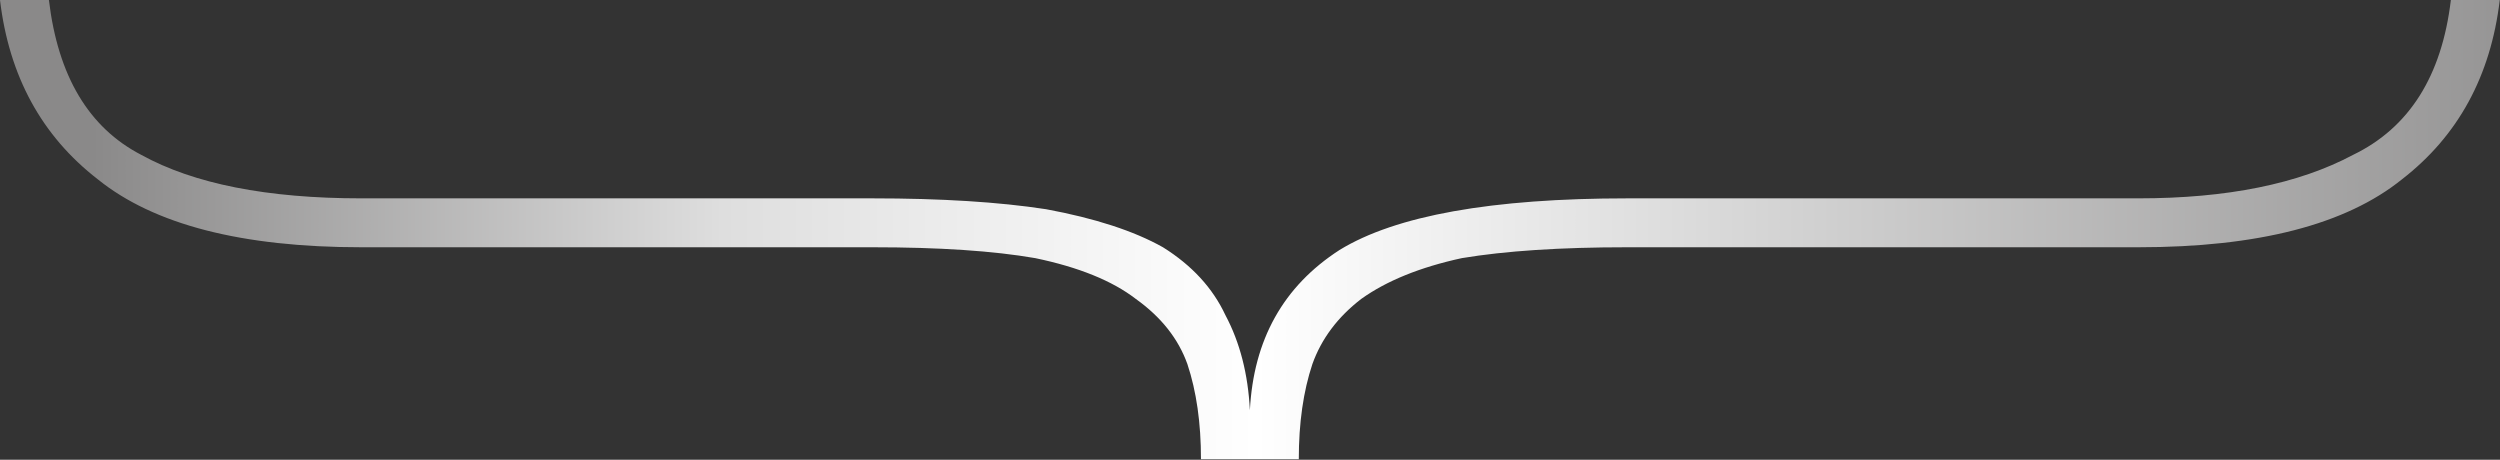 <?xml version="1.0" encoding="UTF-8"?> <svg xmlns="http://www.w3.org/2000/svg" width="3665" height="674" viewBox="0 0 3665 674" fill="none"><rect x="0" y="0" width="3665" height="674" fill="#333333" stroke="none"/> <path d="M3664.67 0C3651.39 111.533 3603.59 199.167 3521.27 262.9C3438.94 329.289 3310.15 362.483 3134.88 362.483L2386.02 362.483C2287.76 362.483 2206.77 367.795 2143.03 378.417C2081.96 391.695 2032.83 411.611 1995.65 438.167C1961.13 464.722 1937.23 496.589 1923.95 533.767C1910.67 573.6 1904.03 620.072 1904.03 673.183H1760.63C1760.63 620.072 1753.99 573.6 1740.72 533.767C1727.44 496.589 1702.21 464.722 1665.03 438.167C1630.51 411.611 1581.38 391.695 1517.65 378.417C1456.57 367.795 1376.91 362.483 1278.65 362.483L529.783 362.483C354.517 362.483 225.722 329.289 143.4 262.9C61.078 199.167 13.278 111.533 0 0L71.7 3.13411e-06C84.978 111.533 130.122 187.217 207.133 227.05C284.144 269.539 391.694 290.783 529.783 290.783L1278.65 290.783C1379.56 290.783 1464.54 296.095 1533.58 306.717C1605.28 319.995 1662.38 338.583 1704.87 362.483C1747.36 389.039 1777.89 422.233 1796.48 462.067C1817.73 501.9 1829.68 548.372 1832.33 601.483C1837.64 497.917 1881.46 419.578 1963.78 366.467C2046.11 316.011 2186.85 290.783 2386.02 290.783L3134.88 290.783C3265.01 290.783 3369.9 269.539 3449.57 227.05C3531.89 187.217 3579.69 111.533 3592.97 0L3664.67 0Z" fill="url(#paint0_linear_2194_101)"></path> <defs> <linearGradient id="paint0_linear_2194_101" x1="135" y1="673.184" x2="3805.5" y2="673.184" gradientUnits="userSpaceOnUse"> <stop stop-color="#8A8989"></stop> <stop offset="0.252" stop-color="#DEDEDE"></stop> <stop offset="0.465" stop-color="white"></stop> <stop offset="0.667" stop-color="#D5D5D5"></stop> <stop offset="1" stop-color="#8E8D8D"></stop> </linearGradient> </defs> </svg> 